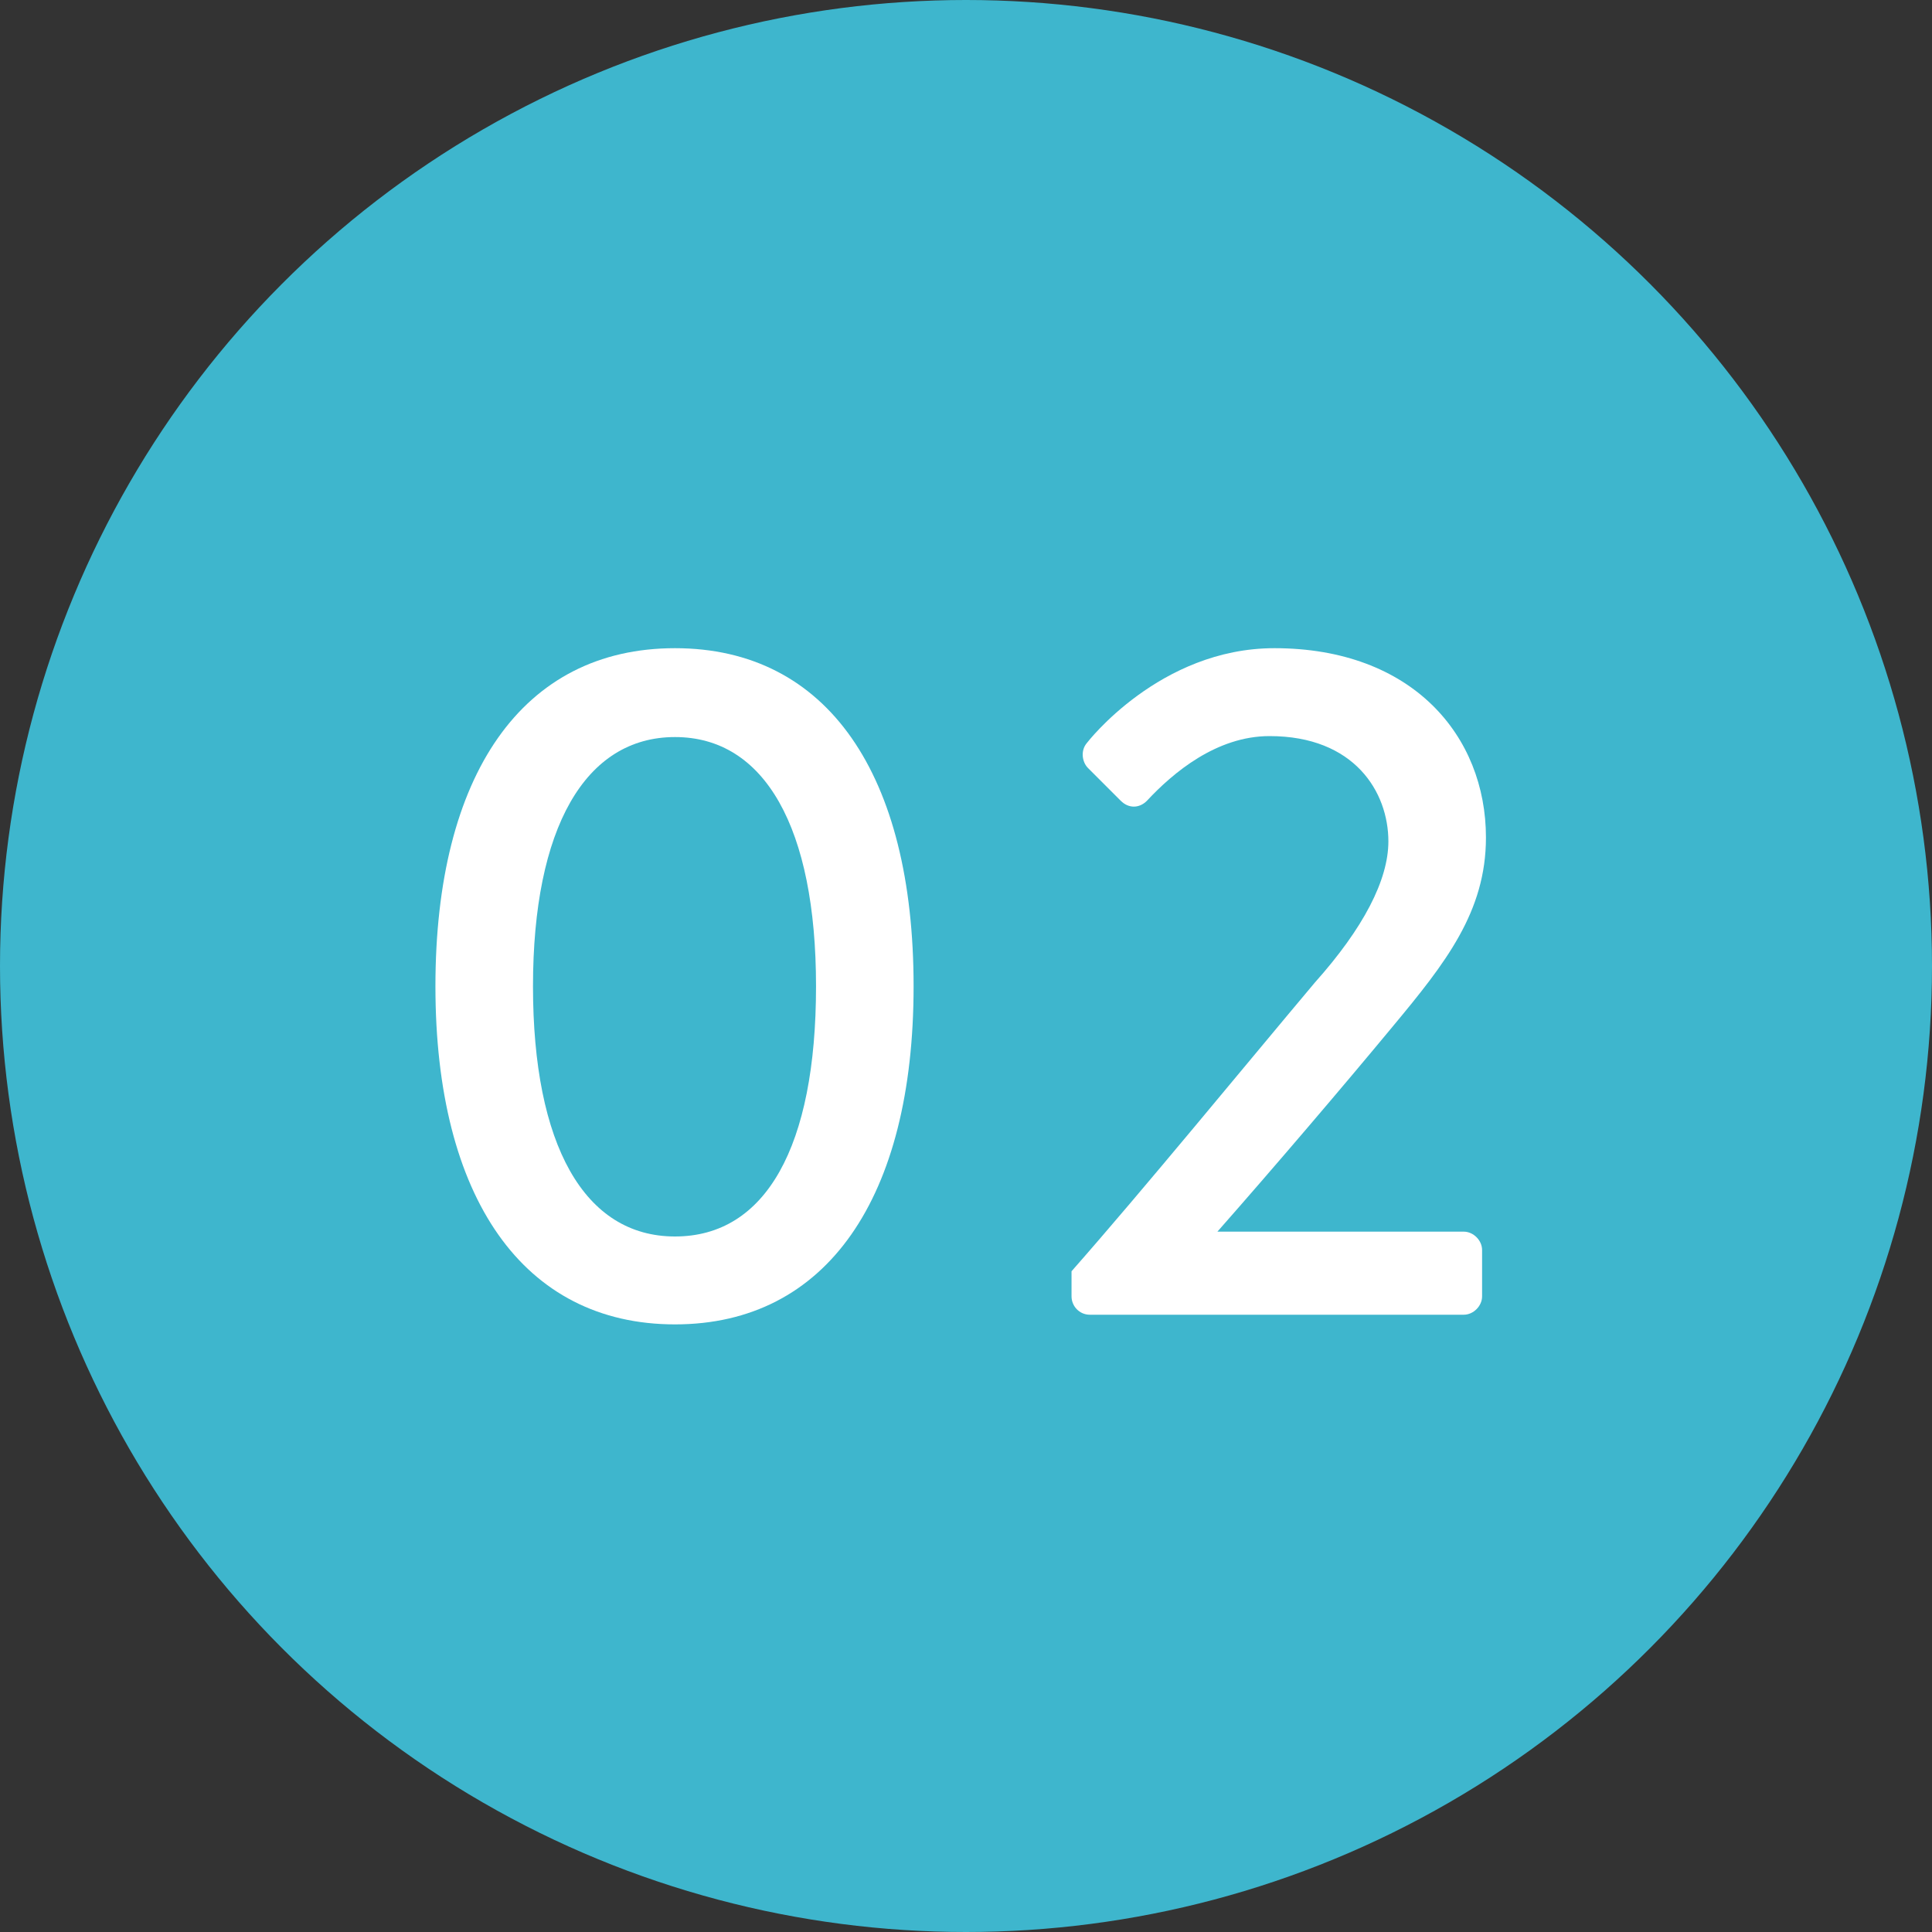 <?xml version="1.0" encoding="UTF-8"?><svg id="_イヤー_2" xmlns="http://www.w3.org/2000/svg" viewBox="0 0 80 80"><rect x="0" y="0" width="80" height="80" fill="#333333" stroke="none"/><defs><style>.cls-1{fill:#fff;}.cls-2{fill:#3eb6cd;}</style></defs><g id="contents"><g><circle class="cls-2" cx="40" cy="40" r="40"/><g><path class="cls-1" d="M18.03,40.84c0-8.76,3.6-14,9.92-14s9.88,5.24,9.88,14-3.6,14-9.88,14-9.92-5.24-9.92-14Zm15.76,0c0-6.56-2.12-10.32-5.84-10.32s-5.88,3.76-5.88,10.32,2.12,10.36,5.88,10.36,5.84-3.72,5.84-10.36Z"/><path class="cls-1" d="M44.37,52.64c2.96-3.36,7.12-8.44,10.08-11.96,2-2.24,3.04-4.24,3.04-5.84,0-2.04-1.4-4.36-4.92-4.36-2.2,0-4,1.52-5.08,2.68-.32,.32-.76,.32-1.08,0l-1.36-1.36c-.24-.24-.32-.72-.04-1.04,0,0,3-3.92,7.76-3.92,5.72,0,8.76,3.64,8.76,7.84,0,3.08-1.68,5.2-3.84,7.8-2.12,2.56-4.92,5.84-7.28,8.52h10.2c.4,0,.76,.36,.76,.76v1.92c0,.4-.36,.76-.76,.76h-15.48c-.44,0-.76-.36-.76-.76v-1.04Z"/></g></g></g></svg>